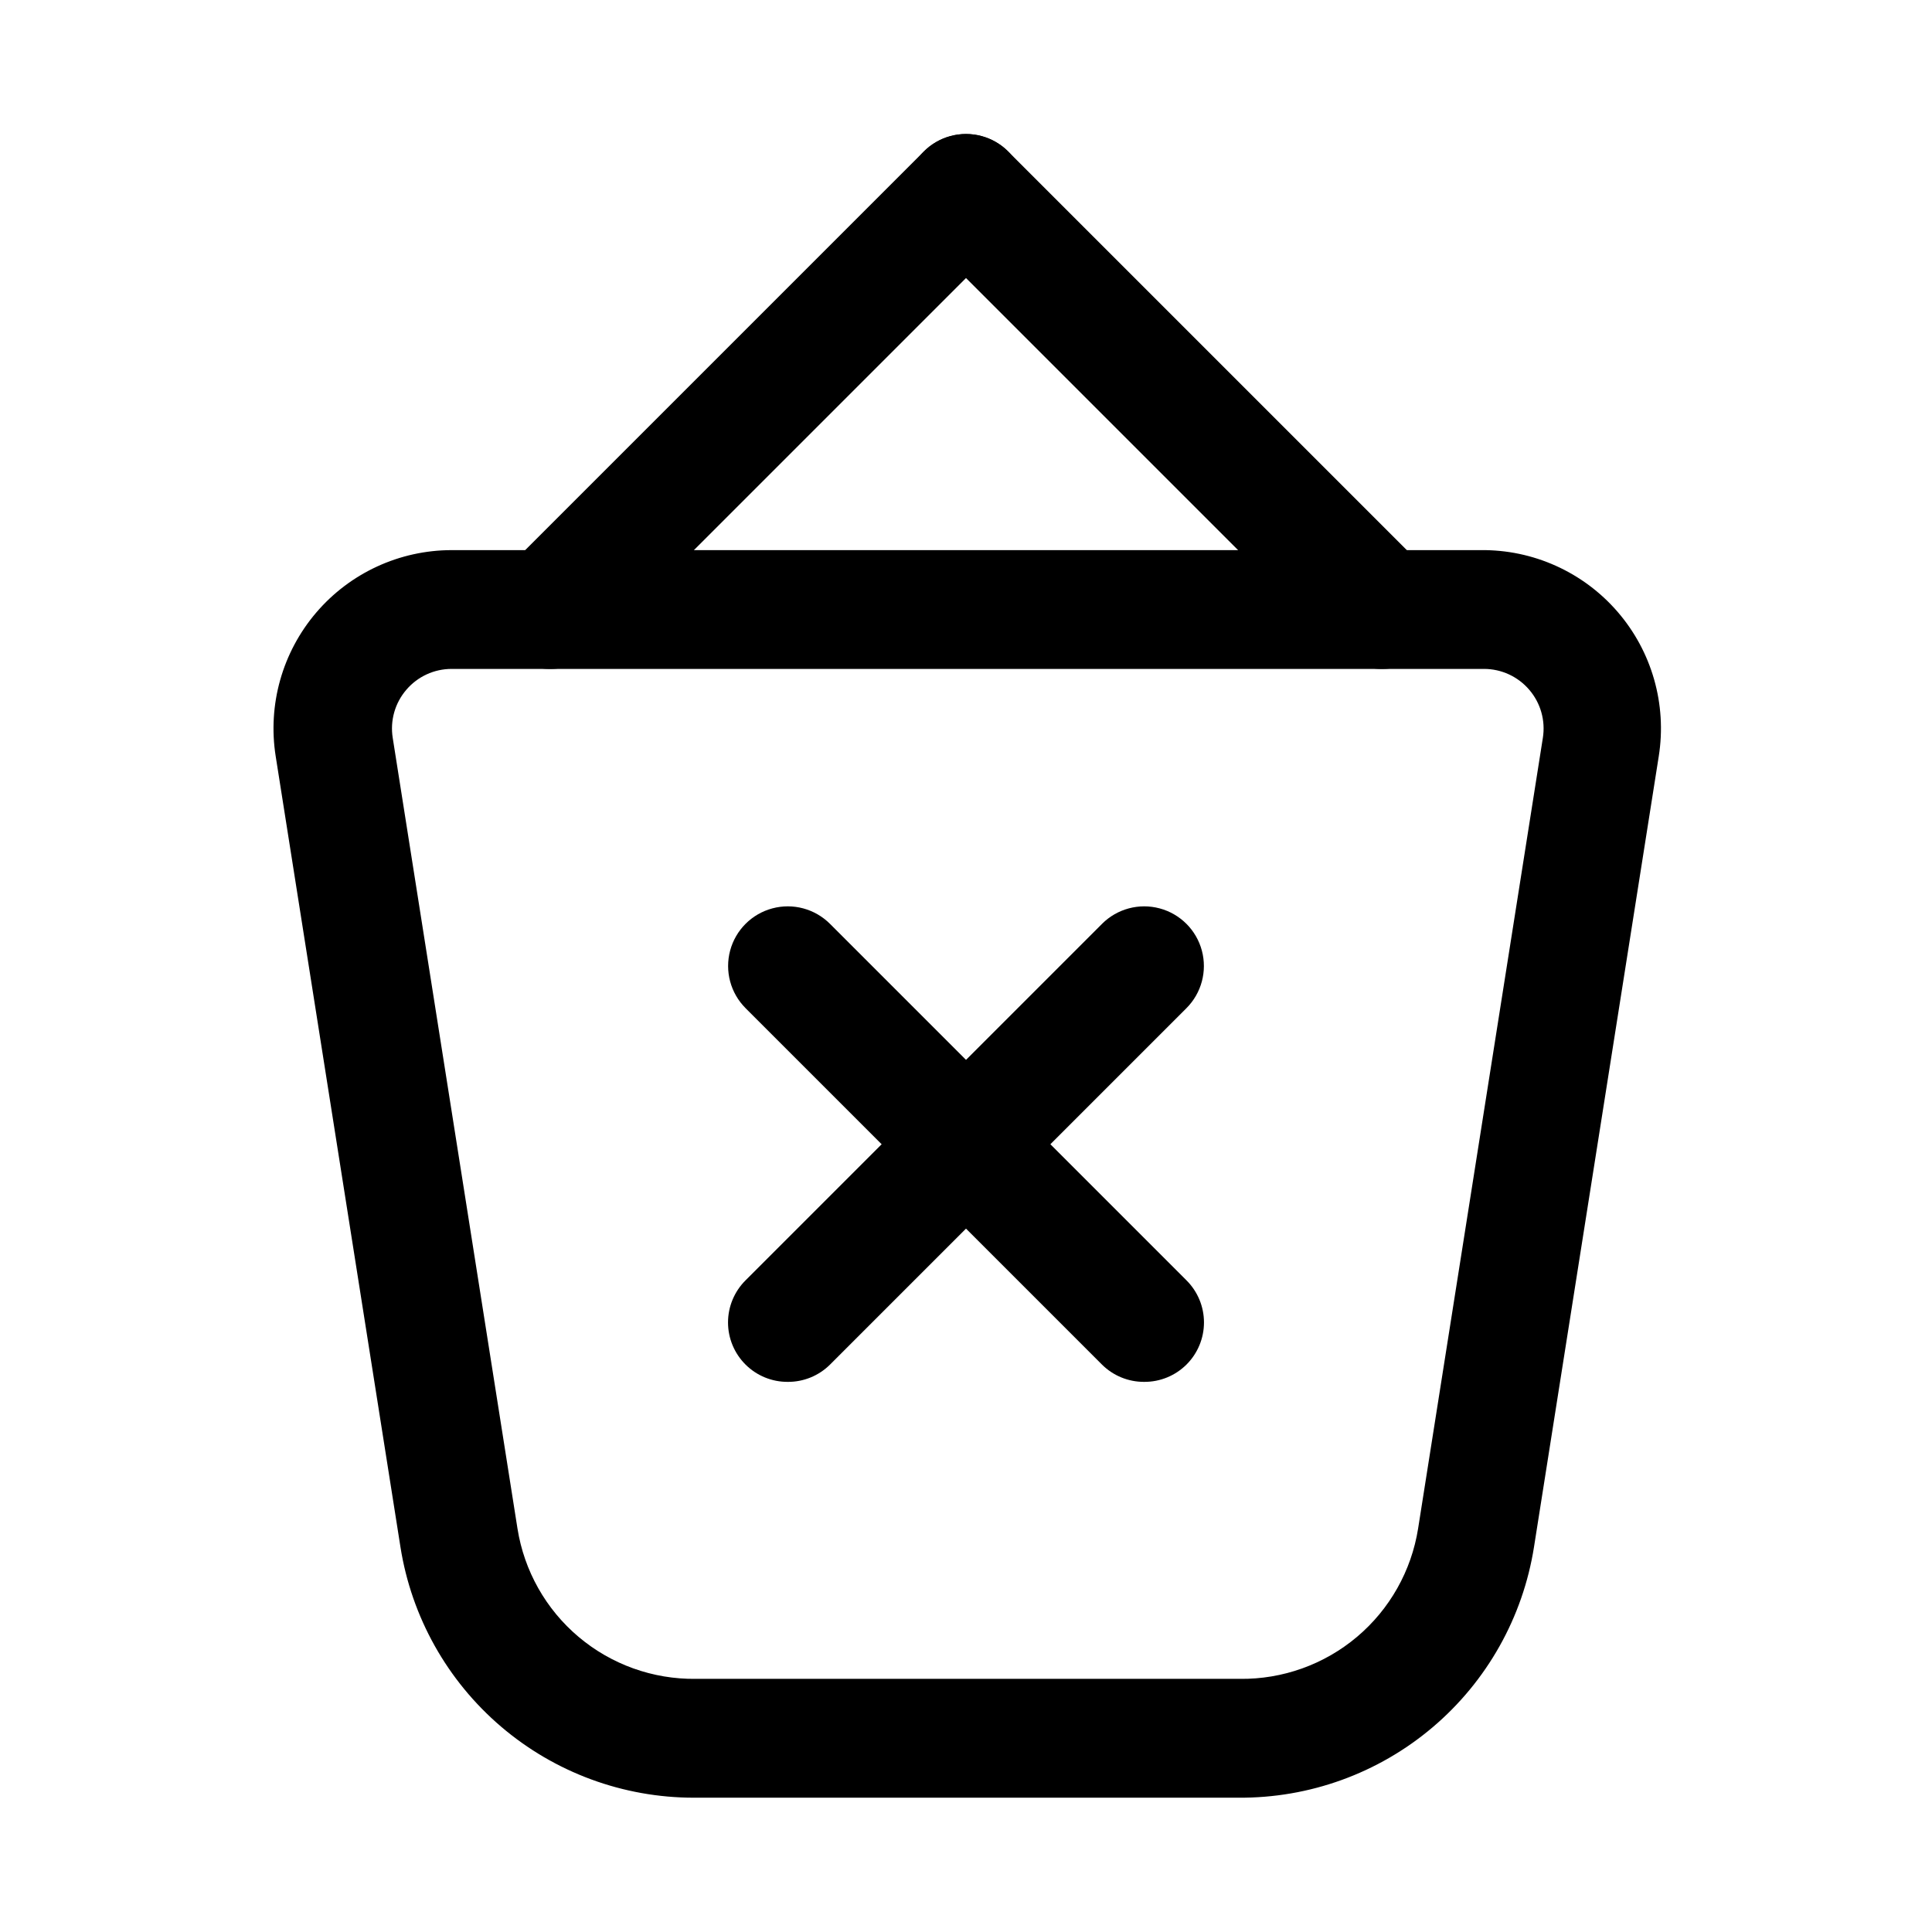 <?xml version="1.0" encoding="UTF-8"?>
<!-- Uploaded to: ICON Repo, www.svgrepo.com, Generator: ICON Repo Mixer Tools -->
<svg fill="#000000" width="800px" height="800px" version="1.1" viewBox="144 144 512 512" xmlns="http://www.w3.org/2000/svg">
 <g>
  <path d="m472.11 620.41h-144.21c-18.754 0.004-36.891-6.684-51.148-18.863-14.258-12.184-23.703-29.051-26.629-47.574l-33.062-209.55c-2.16-13.641 1.754-27.543 10.715-38.051 8.965-10.508 22.078-16.566 35.891-16.582h272.69c13.918-0.172 27.207 5.809 36.312 16.34s13.102 24.543 10.918 38.293l-33.062 209.55c-2.941 18.629-12.477 35.586-26.863 47.777-14.391 12.195-32.68 18.816-51.543 18.66zm-208.45-299.14c-4.602 0-8.977 2.016-11.965 5.512-3.027 3.512-4.352 8.176-3.621 12.754l33.062 209.55v-0.004c1.773 11.207 7.523 21.398 16.199 28.711 8.672 7.312 19.688 11.262 31.031 11.121h144.21c11.344 0.141 22.359-3.809 31.031-11.121 8.676-7.312 14.426-17.504 16.203-28.711l33.062-209.55v0.004c0.727-4.578-0.598-9.242-3.621-12.754-2.992-3.496-7.363-5.512-11.969-5.512z"/>
  <path d="m289.79 321.28c-4.184 0.023-8.207-1.617-11.176-4.566-2.981-2.953-4.66-6.981-4.66-11.176 0-4.199 1.68-8.223 4.66-11.18l110.21-110.21c3.992-3.996 9.812-5.555 15.27-4.094 5.457 1.465 9.715 5.723 11.18 11.18 1.461 5.457-0.098 11.277-4.094 15.27l-110.21 110.21c-2.973 2.949-6.992 4.59-11.18 4.566z"/>
  <path d="m510.21 321.28c-4.184 0.023-8.207-1.617-11.18-4.566l-110.21-110.21c-3.992-3.992-5.555-9.812-4.09-15.27 1.461-5.457 5.723-9.715 11.176-11.18 5.457-1.461 11.277 0.098 15.27 4.094l110.21 110.21h0.004c2.981 2.957 4.656 6.981 4.656 11.18 0 4.195-1.676 8.223-4.656 11.176-2.973 2.949-6.996 4.59-11.18 4.566z"/>
  <path d="m447.23 510.21c-4.184 0.023-8.207-1.617-11.18-4.566l-94.465-94.465h0.004c-3.996-3.992-5.555-9.812-4.094-15.27 1.461-5.453 5.723-9.715 11.18-11.176 5.453-1.465 11.273 0.098 15.27 4.09l94.465 94.465c2.981 2.957 4.656 6.981 4.656 11.176 0 4.199-1.676 8.223-4.656 11.18-2.973 2.949-6.996 4.59-11.18 4.566z"/>
  <path d="m352.77 510.21c-4.184 0.023-8.207-1.617-11.176-4.566-2.981-2.957-4.66-6.981-4.66-11.18 0-4.195 1.68-8.219 4.66-11.176l94.465-94.465h-0.004c3.996-3.992 9.816-5.555 15.27-4.09 5.457 1.461 9.719 5.723 11.18 11.176 1.461 5.457-0.098 11.277-4.09 15.27l-94.465 94.465c-2.973 2.949-6.992 4.59-11.18 4.566z"/>
 </g>
</svg>